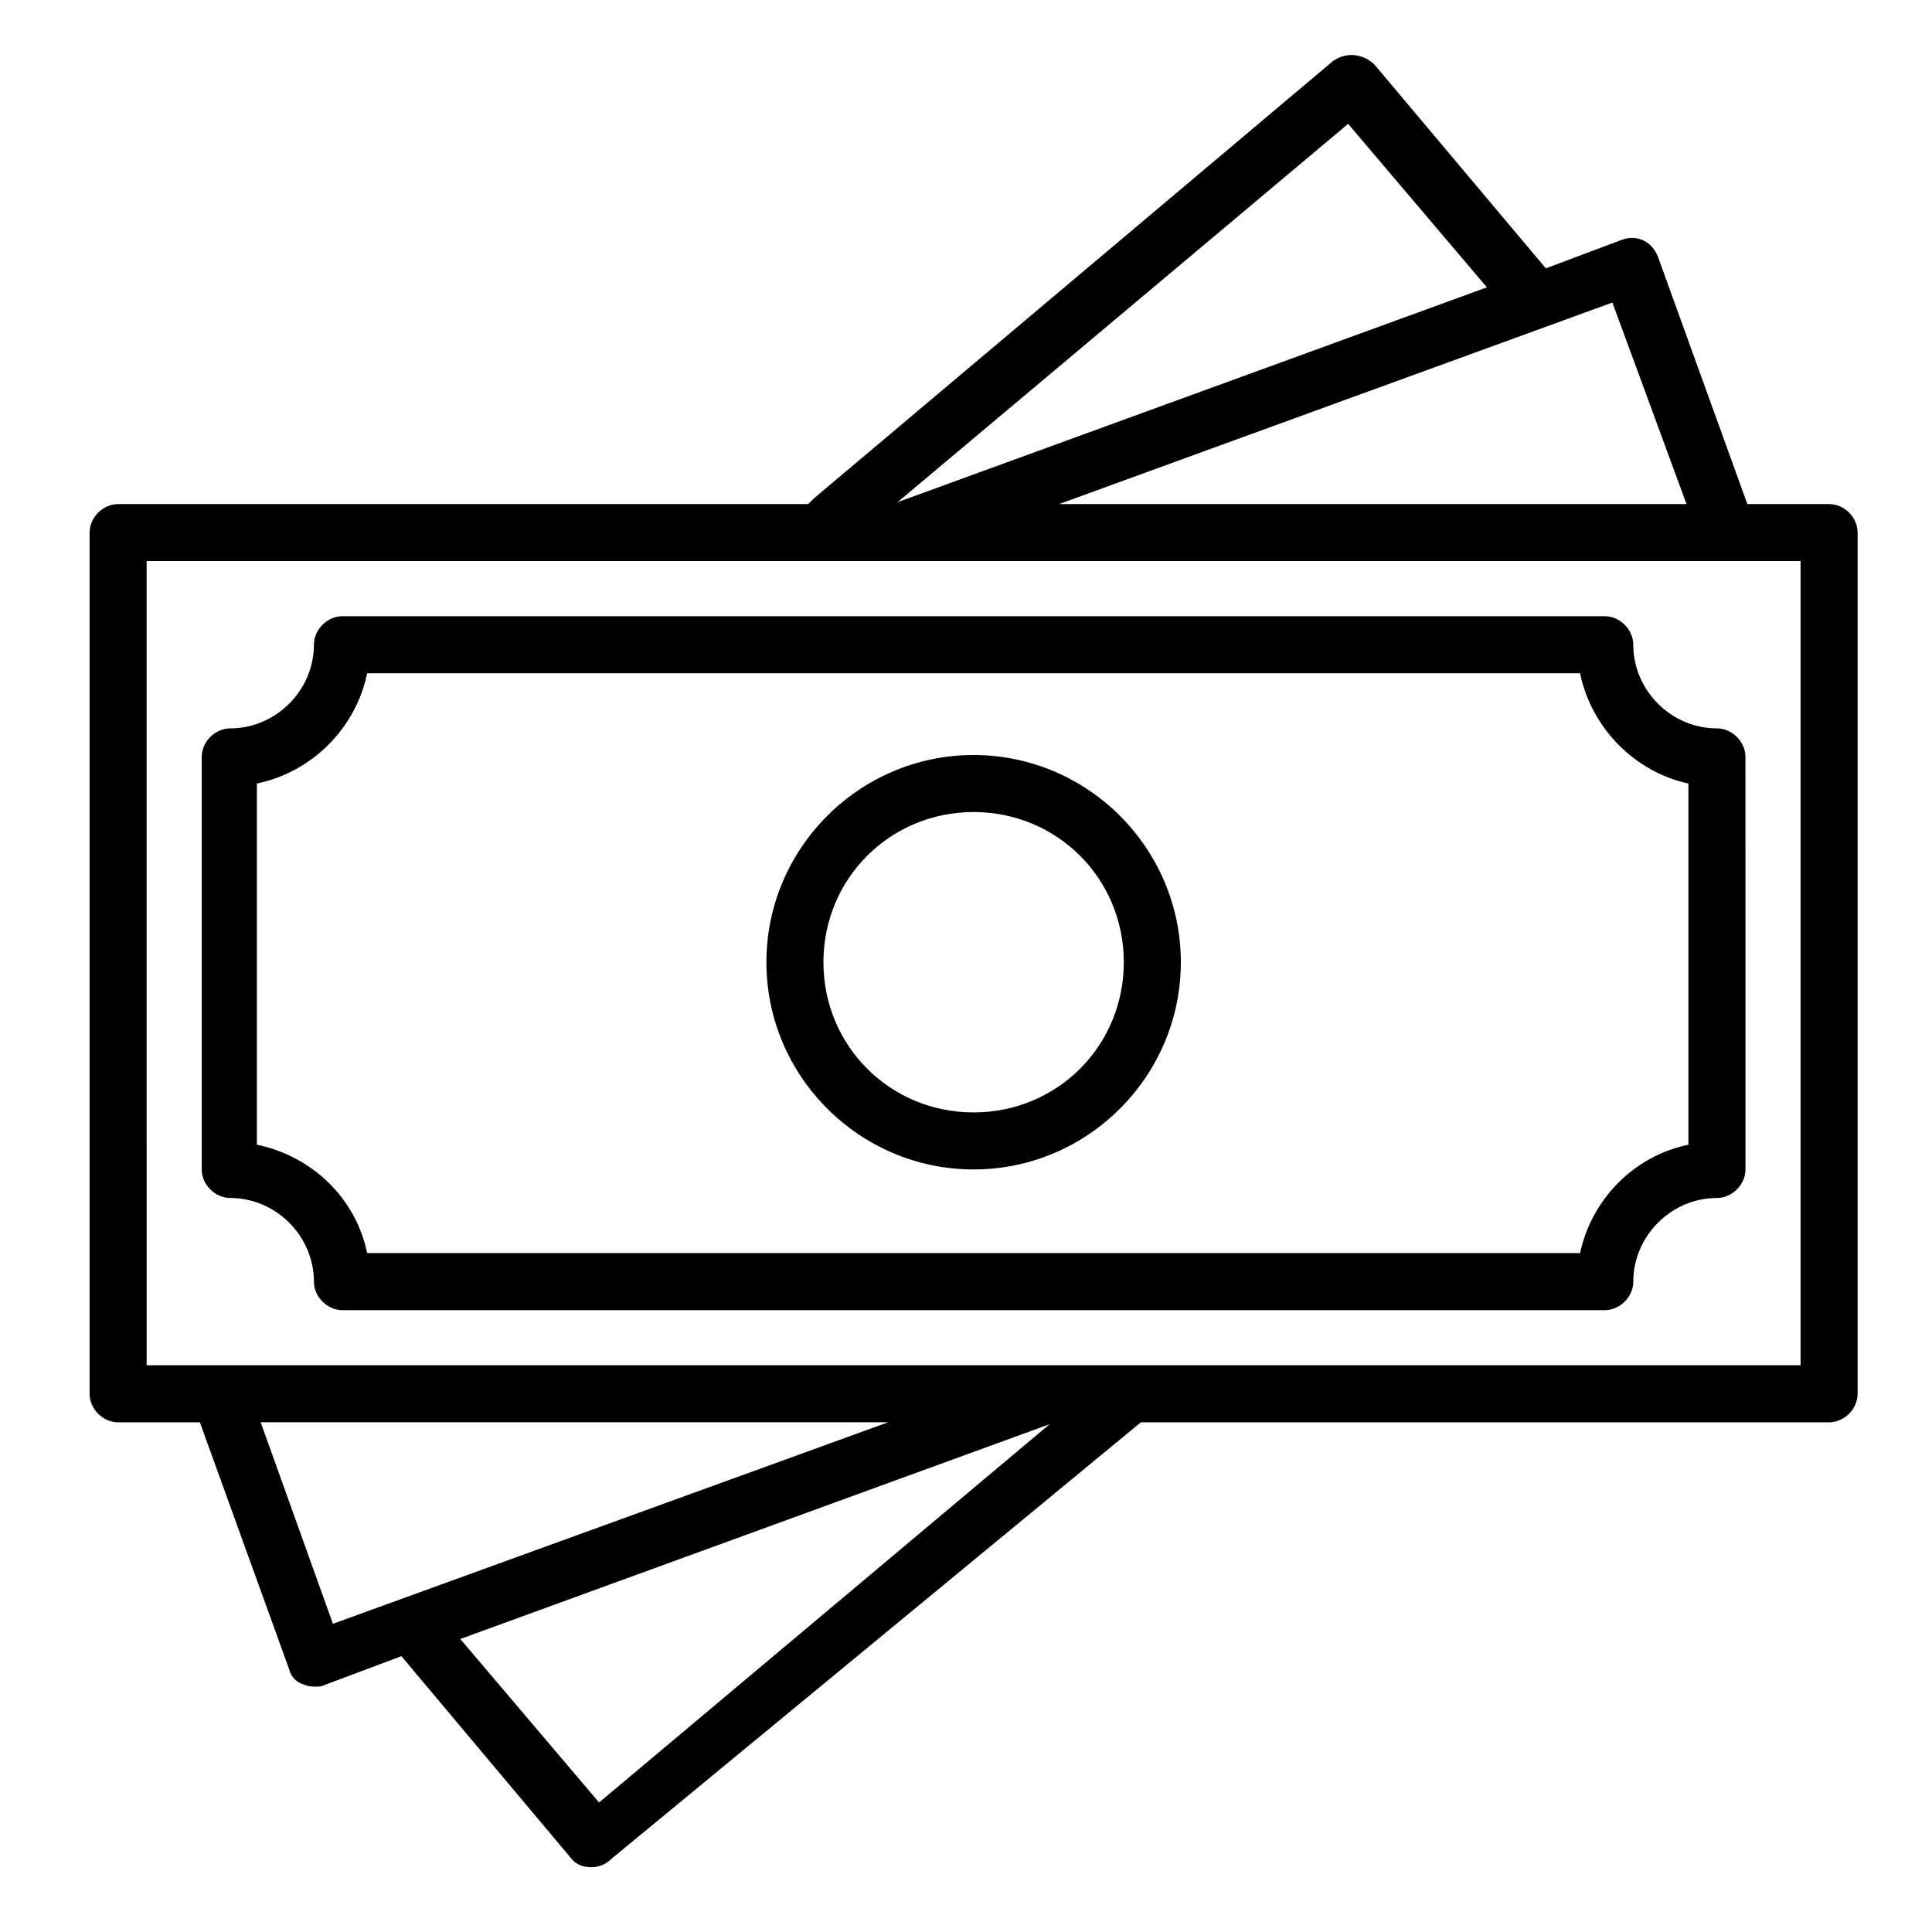 <?xml version="1.0" encoding="UTF-8"?>
<!-- The Best Svg Icon site in the world: iconSvg.co, Visit us! https://iconsvg.co -->
<svg fill="#000000" width="800px" height="800px" version="1.1" viewBox="144 144 512 512" xmlns="http://www.w3.org/2000/svg">
 <path d="m227.19 314.86c0 12.09-10.078 22.168-22.168 22.168-4.031 0-7.559 3.527-7.559 7.559v109.33c0 4.031 3.527 7.559 7.559 7.559 12.09 0 22.168 10.078 22.168 22.168 0 4.031 3.527 7.559 7.559 7.559h334.53c4.031 0 7.559-3.527 7.559-7.559 0-12.09 10.078-22.168 22.168-22.168 4.031 0 7.559-3.527 7.559-7.559l-0.008-109.33c0-4.031-3.527-7.559-7.559-7.559-12.09 0-22.168-10.078-22.168-22.168 0-4.031-3.527-7.559-7.559-7.559l-334.52 0.004c-4.031 0-7.559 3.527-7.559 7.559zm335.54 7.555c3.023 14.609 14.609 26.199 28.719 29.223v95.723c-14.609 3.023-25.695 14.609-28.719 28.719h-321.43c-3.023-14.609-14.609-25.695-29.223-28.719v-95.723c14.609-3.023 26.199-14.609 29.223-29.223zm-160.71 131.5c30.23 0 54.914-24.688 54.914-54.914 0-30.23-24.688-54.914-54.914-54.914-30.23 0-54.914 24.688-54.914 54.914-0.004 30.227 24.684 54.914 54.914 54.914zm0-94.715c22.168 0 39.801 17.633 39.801 39.801 0 22.168-17.633 39.801-39.801 39.801s-39.801-17.633-39.801-39.801c-0.004-22.168 17.633-39.801 39.801-39.801zm226.71-81.617h-21.664l-23.68-65.496c-1.512-4.031-5.543-6.047-9.574-4.535l-20.152 7.559-45.34-53.91c-3.023-3.019-7.555-3.523-11.082-1.008l-137.54 115.88c-0.504 0.504-1.008 1.008-1.512 1.512h-182.88c-4.031 0-7.559 3.527-7.559 7.559v228.23c0 4.031 3.527 7.559 7.559 7.559h21.664l23.68 65.496c0.504 2.016 2.016 3.527 4.031 4.031 1.008 0.504 2.016 0.504 3.023 0.504 1.008 0 1.512 0 2.519-0.504l20.152-7.559 44.84 53.402c1.512 2.016 3.527 2.519 5.543 2.519 1.512 0 3.527-0.504 5.039-2.016l140.55-115.88h182.38c4.031 0 7.559-3.527 7.559-7.559v-228.23c0-4.031-3.527-7.555-7.559-7.555zm-57.434-53.406 19.648 53.402h-166.26zm-70.027-47.355 36.777 43.328-156.18 56.93zm-269.04 397.5-19.145-53.402h166.26zm70.531 47.359-36.777-43.328 156.18-56.93zm318.41-115.88h-438.31l-0.004-213.11h196.99 1.512 1.008 238.8z"/>
</svg>